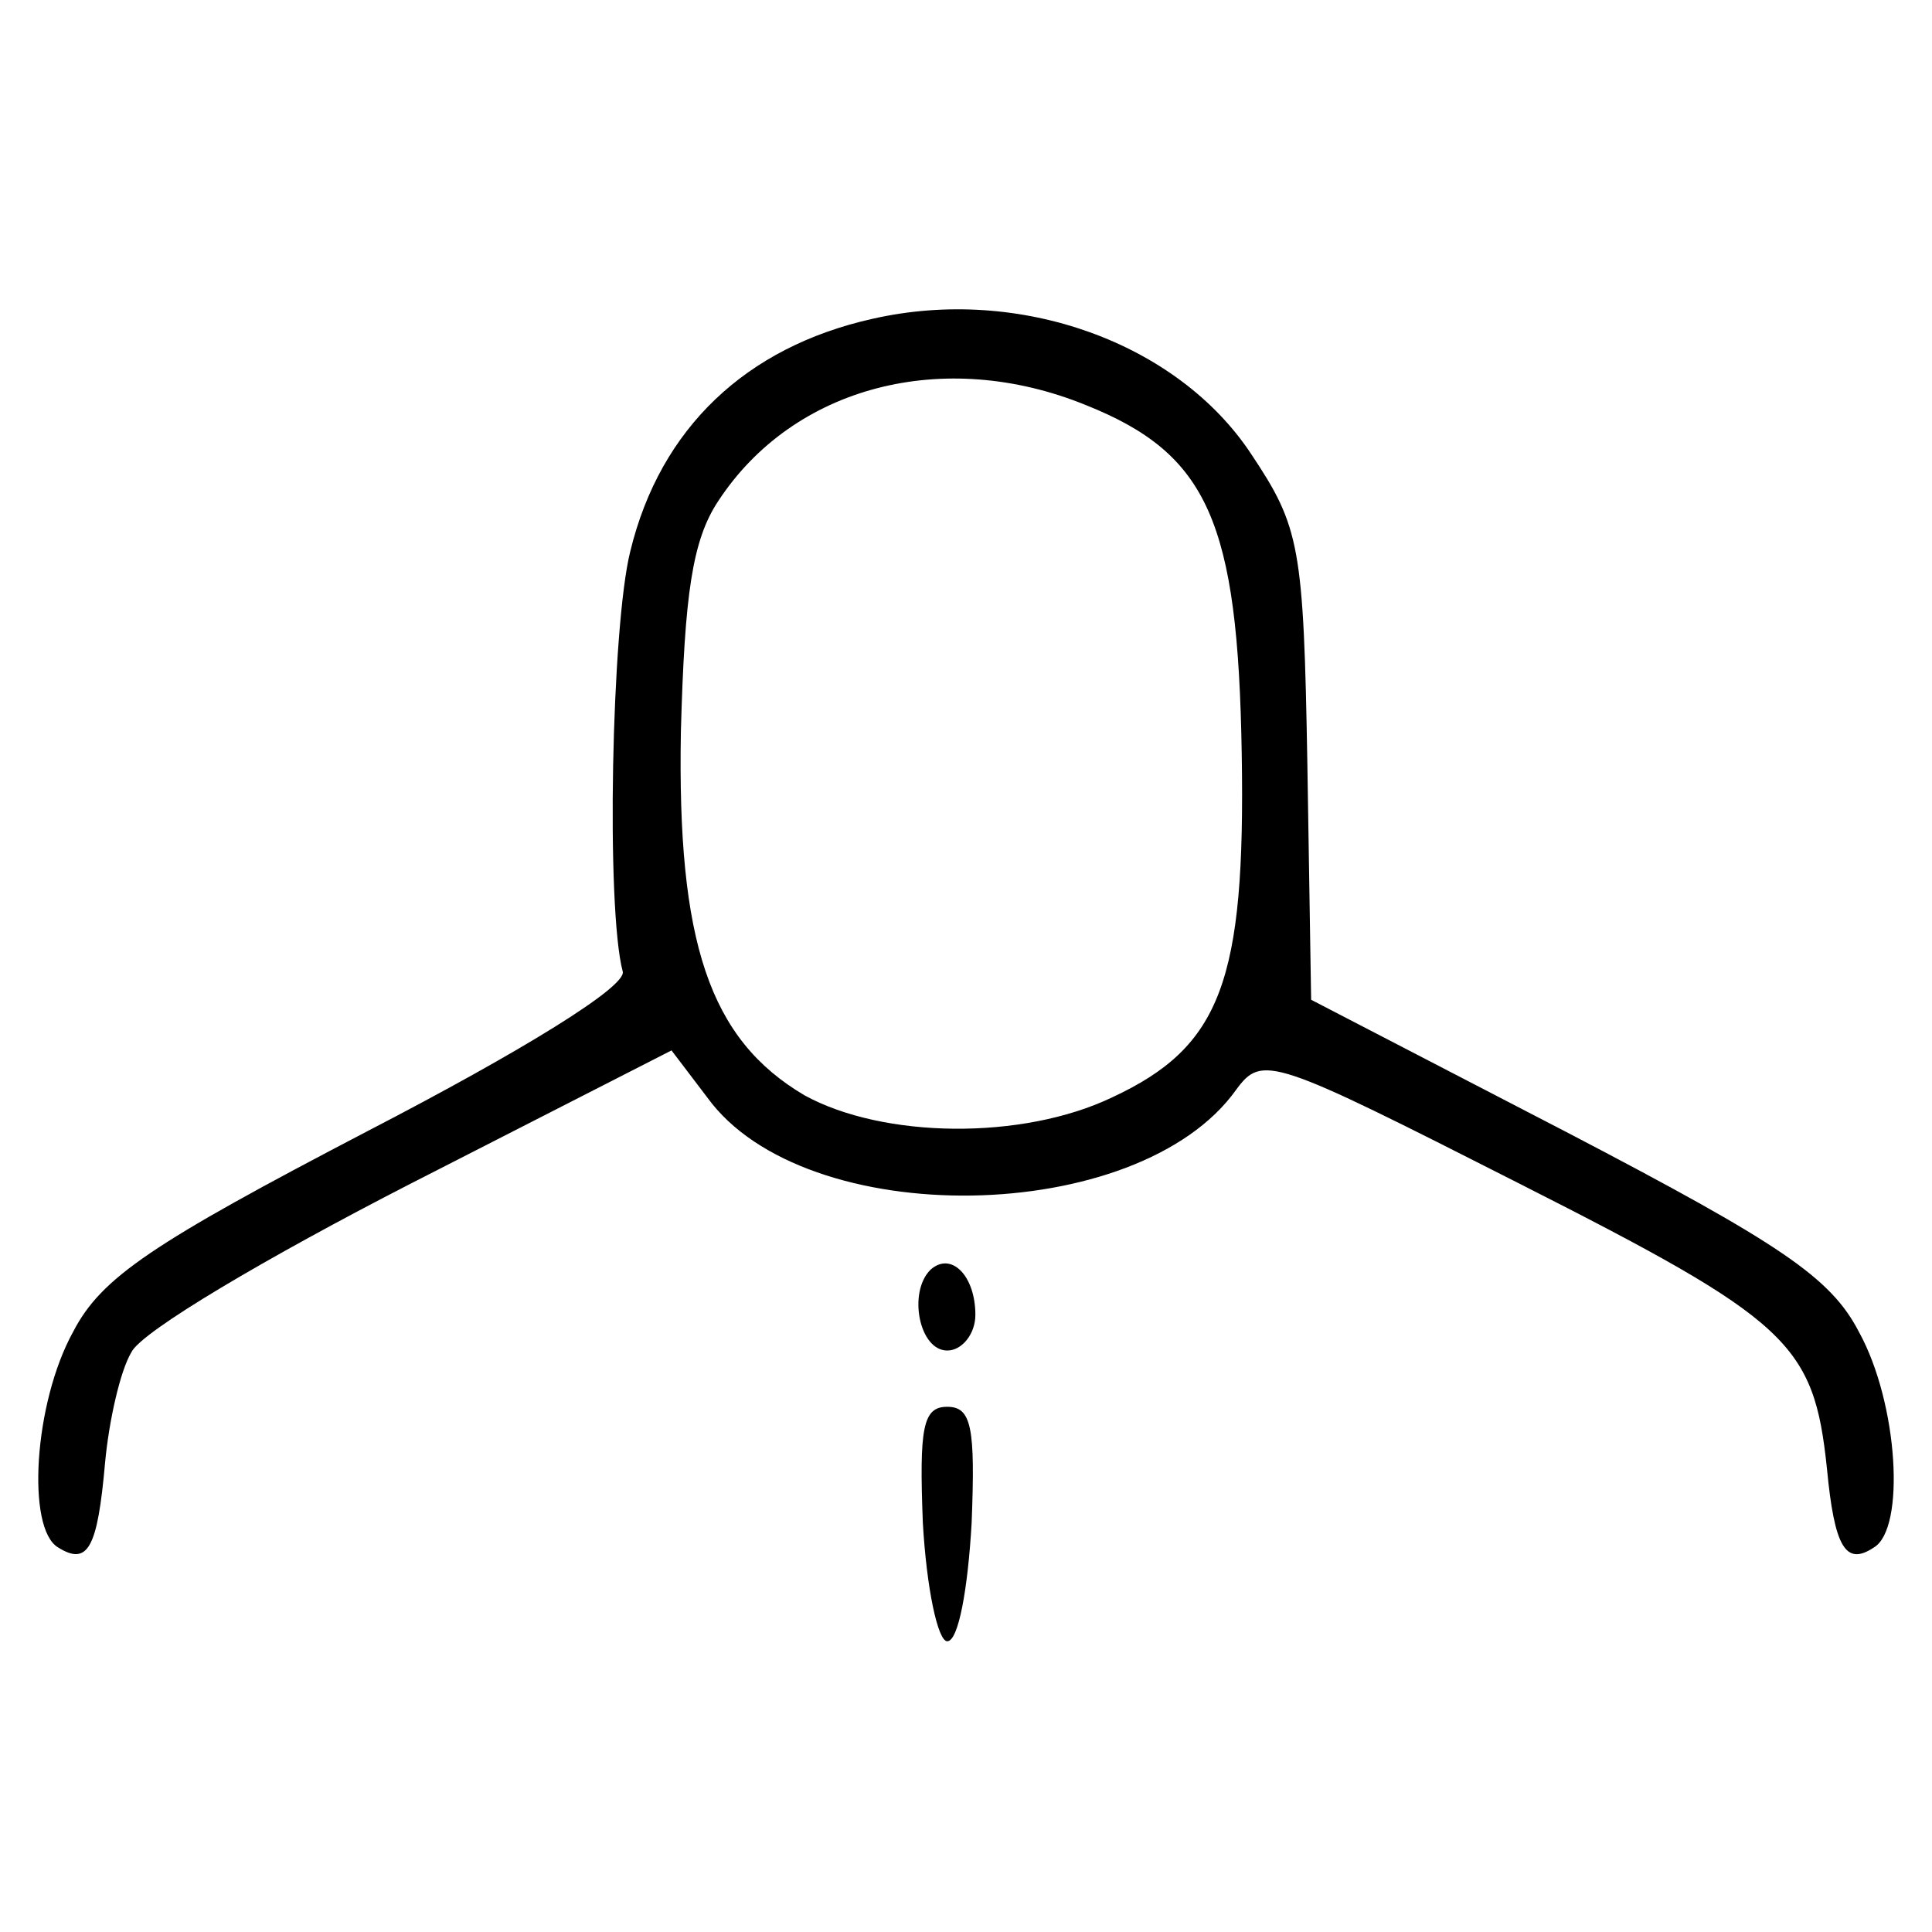 <?xml version="1.0" standalone="no"?>
<!DOCTYPE svg PUBLIC "-//W3C//DTD SVG 20010904//EN"
 "http://www.w3.org/TR/2001/REC-SVG-20010904/DTD/svg10.dtd">
<svg version="1.0" xmlns="http://www.w3.org/2000/svg"
 width="103pt" height="103pt" viewBox="0 0 103 103"
 preserveAspectRatio="xMidYMid meet">
<g transform="translate(0,103) scale(0.1,-0.1)"
fill="#000000" stroke="none">
<path d="M465 860 c-67 -15 -113 -58 -129 -124 -10 -40 -13 -190 -4 -224 2 -8
-53 -42 -136 -85 -115 -60 -142 -78 -157 -107 -21 -38 -25 -105 -8 -115 16
-10 21 0 25 45 2 22 8 49 14 59 5 11 73 51 149 90 l139 71 19 -25 c52 -72 230
-69 282 4 14 19 19 17 151 -50 144 -73 157 -85 164 -152 4 -42 10 -52 25 -42
17 10 13 77 -8 115 -15 29 -42 47 -155 106 l-137 71 -2 125 c-2 117 -4 127
-30 166 -39 59 -123 90 -202 72z m114 -46 c65 -26 81 -62 83 -186 2 -121 -11
-156 -69 -183 -48 -23 -122 -22 -164 1 -51 30 -68 82 -66 194 2 73 6 102 20
123 40 61 120 82 196 51z"/>
<path d="M496 353 c-12 -12 -6 -43 9 -43 8 0 15 9 15 19 0 21 -13 34 -24 24z"/>
<path d="M492 218 c2 -35 8 -63 13 -63 6 0 11 28 13 63 2 51 0 62 -13 62 -13
0 -15 -11 -13 -62z"/>
</g>
</svg>

